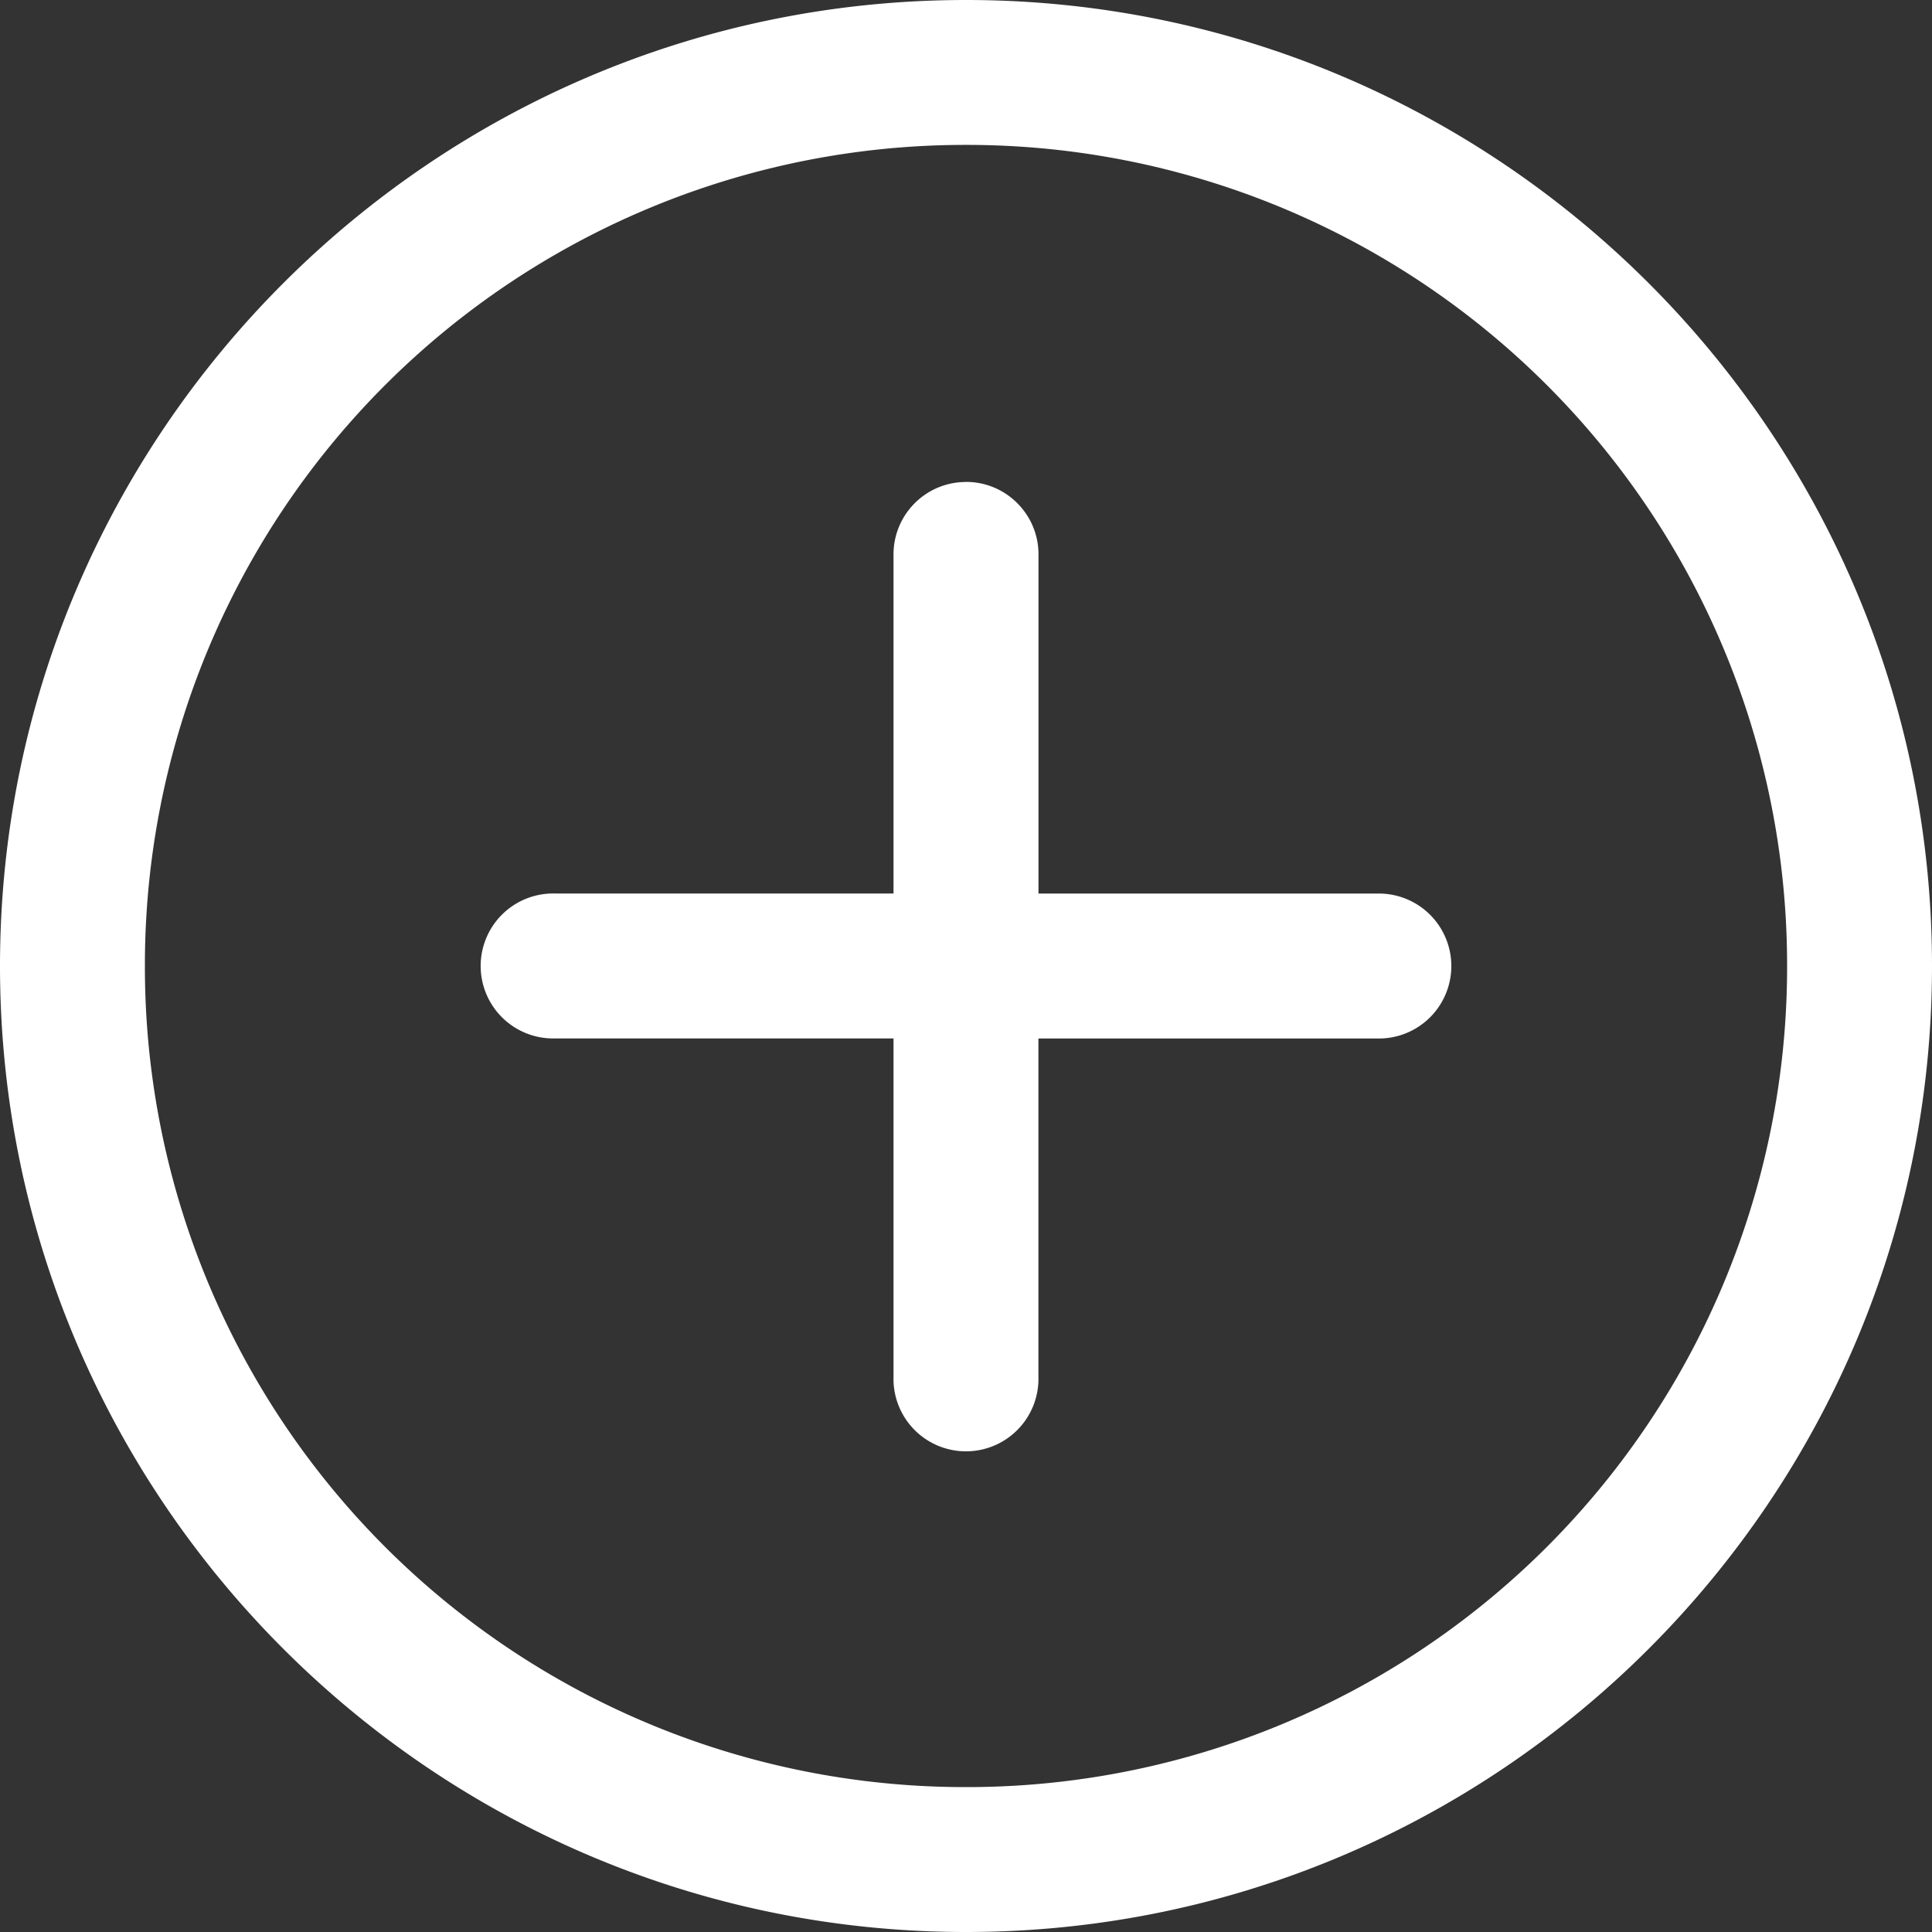 <svg width="29" height="29" xmlns="http://www.w3.org/2000/svg">
    <rect width="100%" height="100%" fill="#333333" stroke="none"/>
    <path d="M14.5 0C6.504 0 0 6.504 0 14.5S6.504 29 14.5 29 29 22.496 29 14.5 22.496 0 14.5 0zm0 2.175A12.31 12.31 0 0 1 26.825 14.5 12.31 12.31 0 0 1 14.5 26.825 12.31 12.31 0 0 1 2.175 14.5 12.31 12.31 0 0 1 14.5 2.175zm-.016 5.06c-.601.008-1.08.503-1.072 1.101v5.076H8.336a1.088 1.088 0 1 0 0 2.175h5.076v5.077a1.088 1.088 0 1 0 2.175 0v-5.076h5.077a1.088 1.088 0 1 0 0-2.175h-5.076V8.335a1.082 1.082 0 0 0-.319-.783 1.081 1.081 0 0 0-.785-.318z" fill="#FFF" fill-rule="nonzero"/>
</svg>
